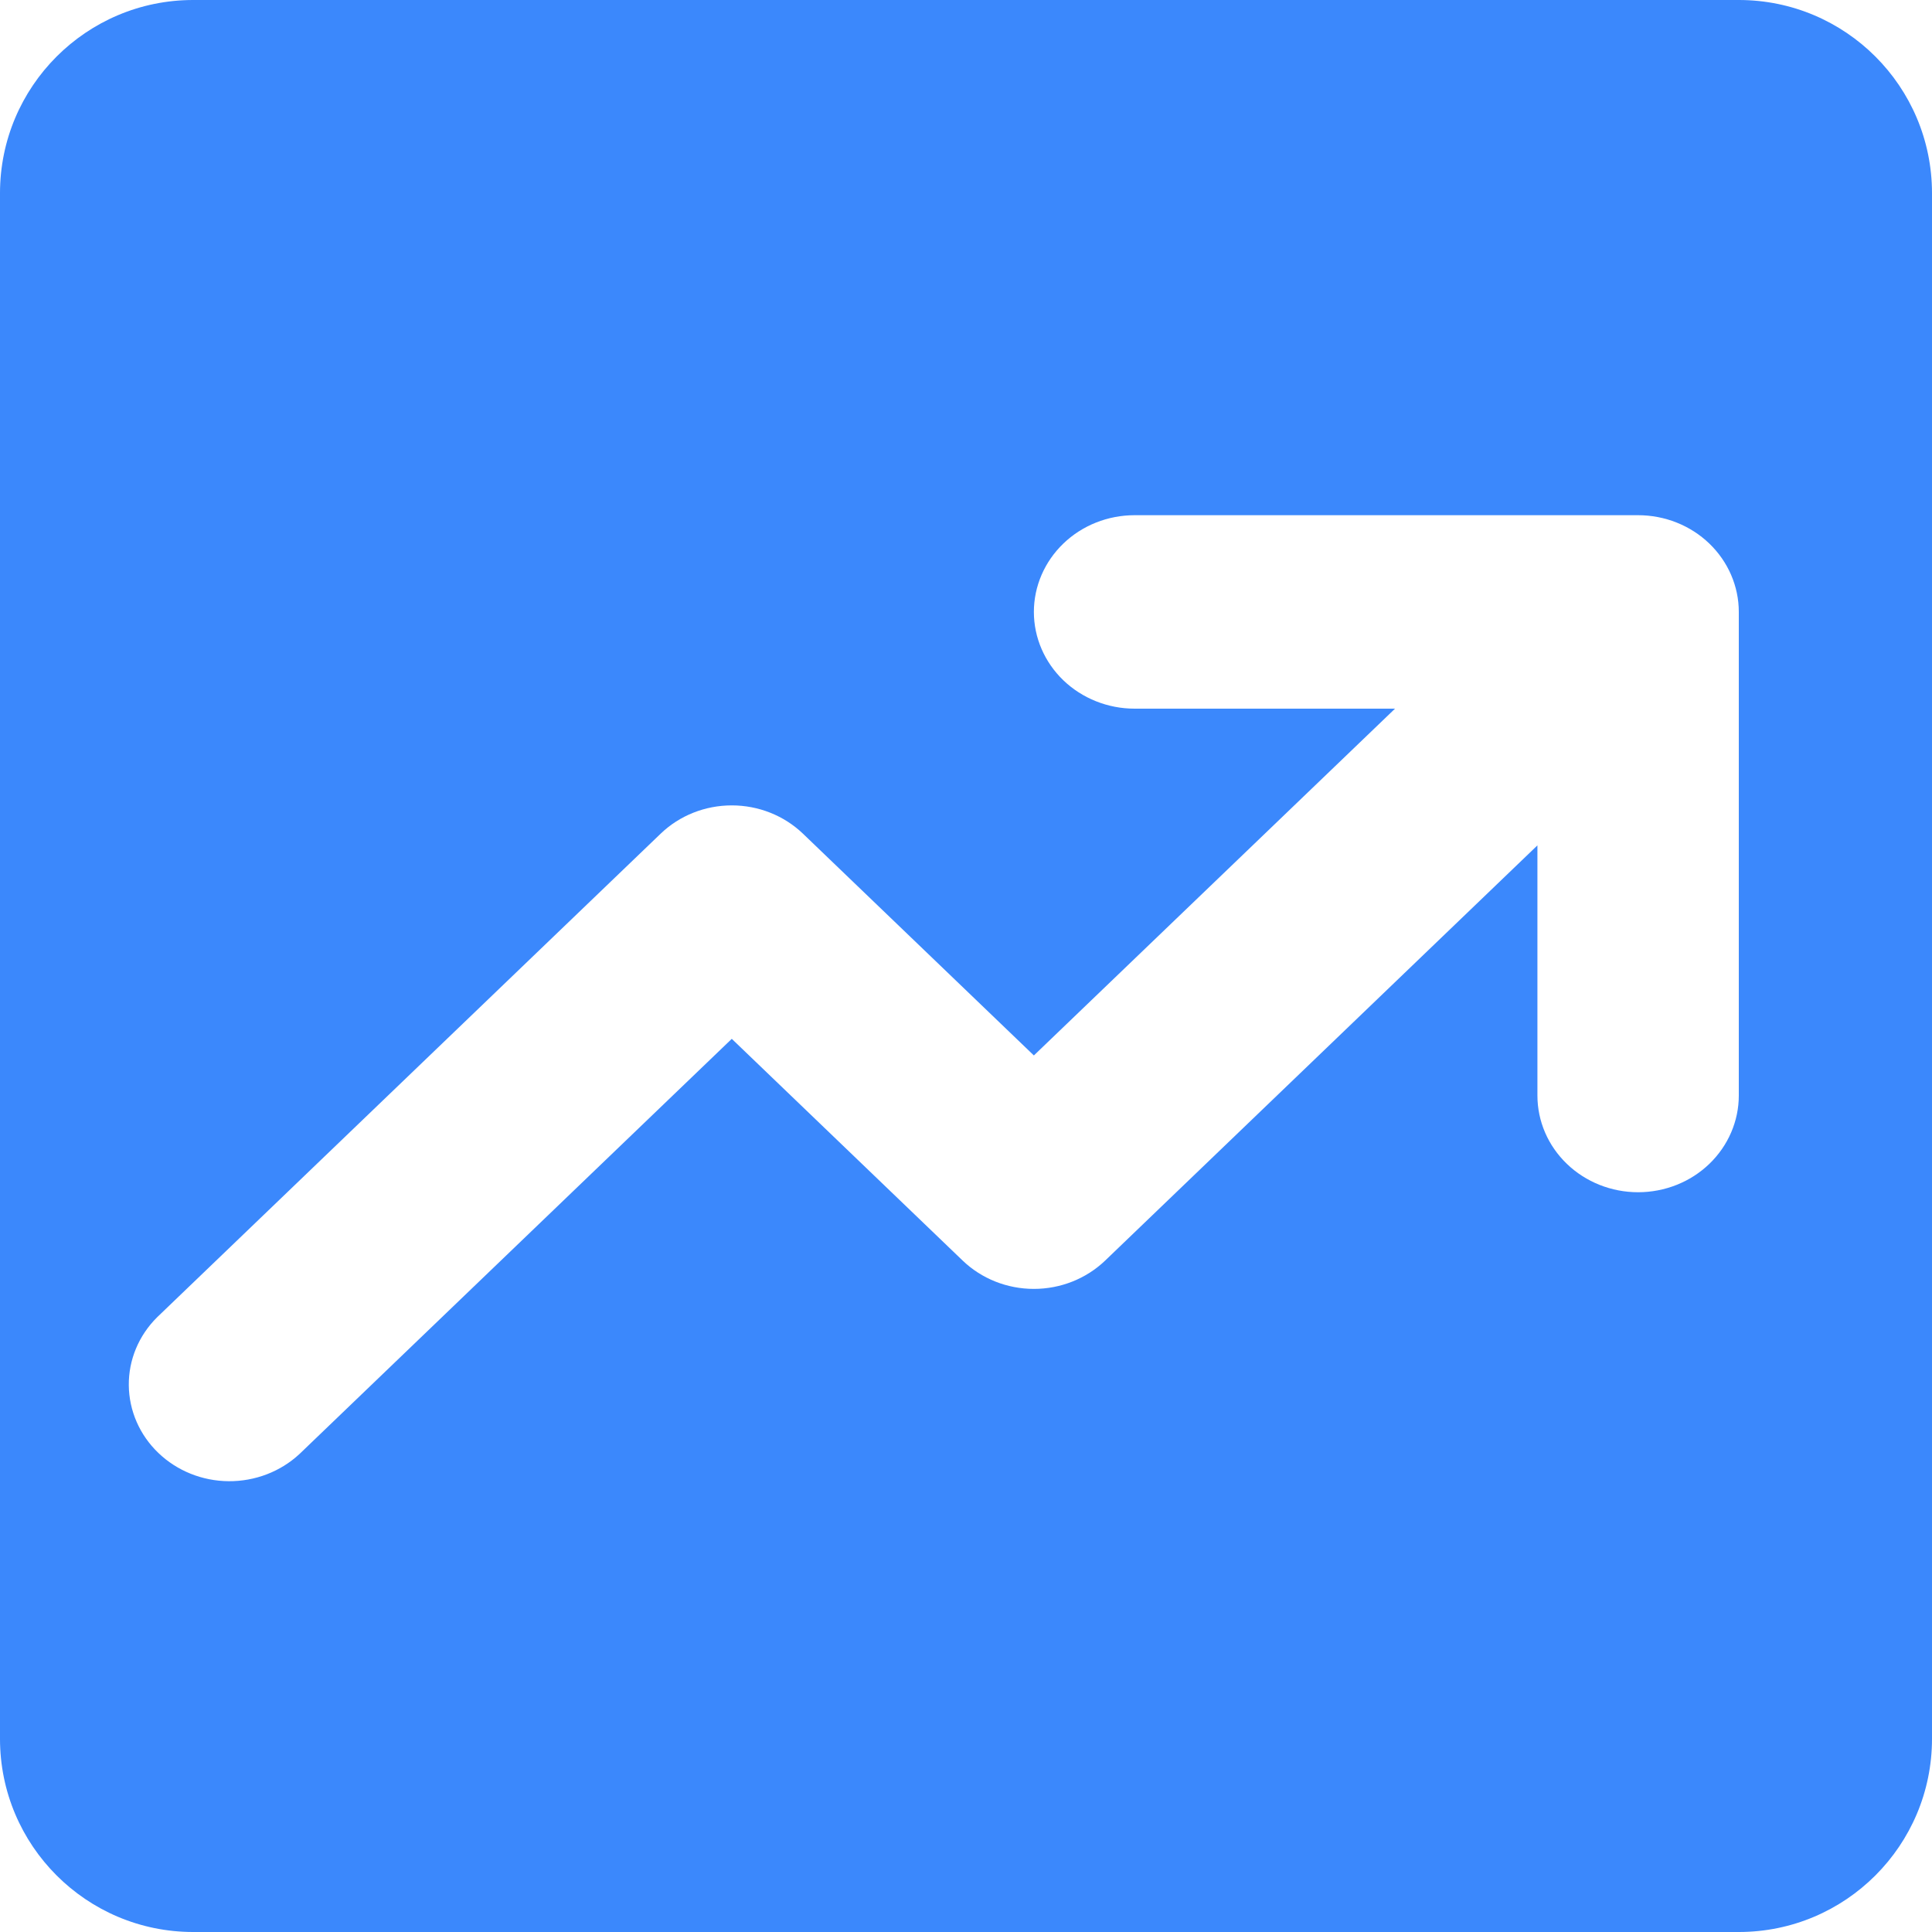 <?xml version="1.0" encoding="UTF-8" standalone="no"?>
<svg width="30" height="30" viewBox="0 0 30 30" fill="none" xmlns="http://www.w3.org/2000/svg">
<path fill-rule="evenodd" clip-rule="evenodd" d="M3 0C1.343 0 0 1.343 0 3V27C0 28.657 1.343 30 3 30H27C28.657 30 30 28.657 30 27V3C30 1.343 28.657 0 27 0H3ZM16.512 10.564C16.805 10.845 17.203 11.004 17.618 11.004H21.662L16.054 16.389L12.469 12.946C12.175 12.664 11.778 12.506 11.363 12.506C10.948 12.506 10.551 12.664 10.258 12.946L2.439 20.455C2.154 20.738 1.996 21.117 2 21.511C2.004 21.905 2.168 22.282 2.458 22.56C2.748 22.839 3.14 22.997 3.55 23C3.96 23.003 4.355 22.852 4.65 22.578L11.363 16.131L14.949 19.575C15.242 19.856 15.639 20.014 16.054 20.014C16.469 20.014 16.866 19.856 17.16 19.575L23.873 13.127V17.011C23.873 17.409 24.037 17.791 24.331 18.073C24.624 18.355 25.022 18.513 25.436 18.513C25.851 18.513 26.249 18.355 26.542 18.073C26.835 17.791 27 17.409 27 17.011V9.502C27 9.104 26.835 8.722 26.542 8.44C26.249 8.158 25.851 8 25.436 8H17.618C17.203 8 16.805 8.158 16.512 8.44C16.219 8.722 16.054 9.104 16.054 9.502C16.054 9.9 16.219 10.282 16.512 10.564Z" fill="#3B88FC"/>
</svg>
